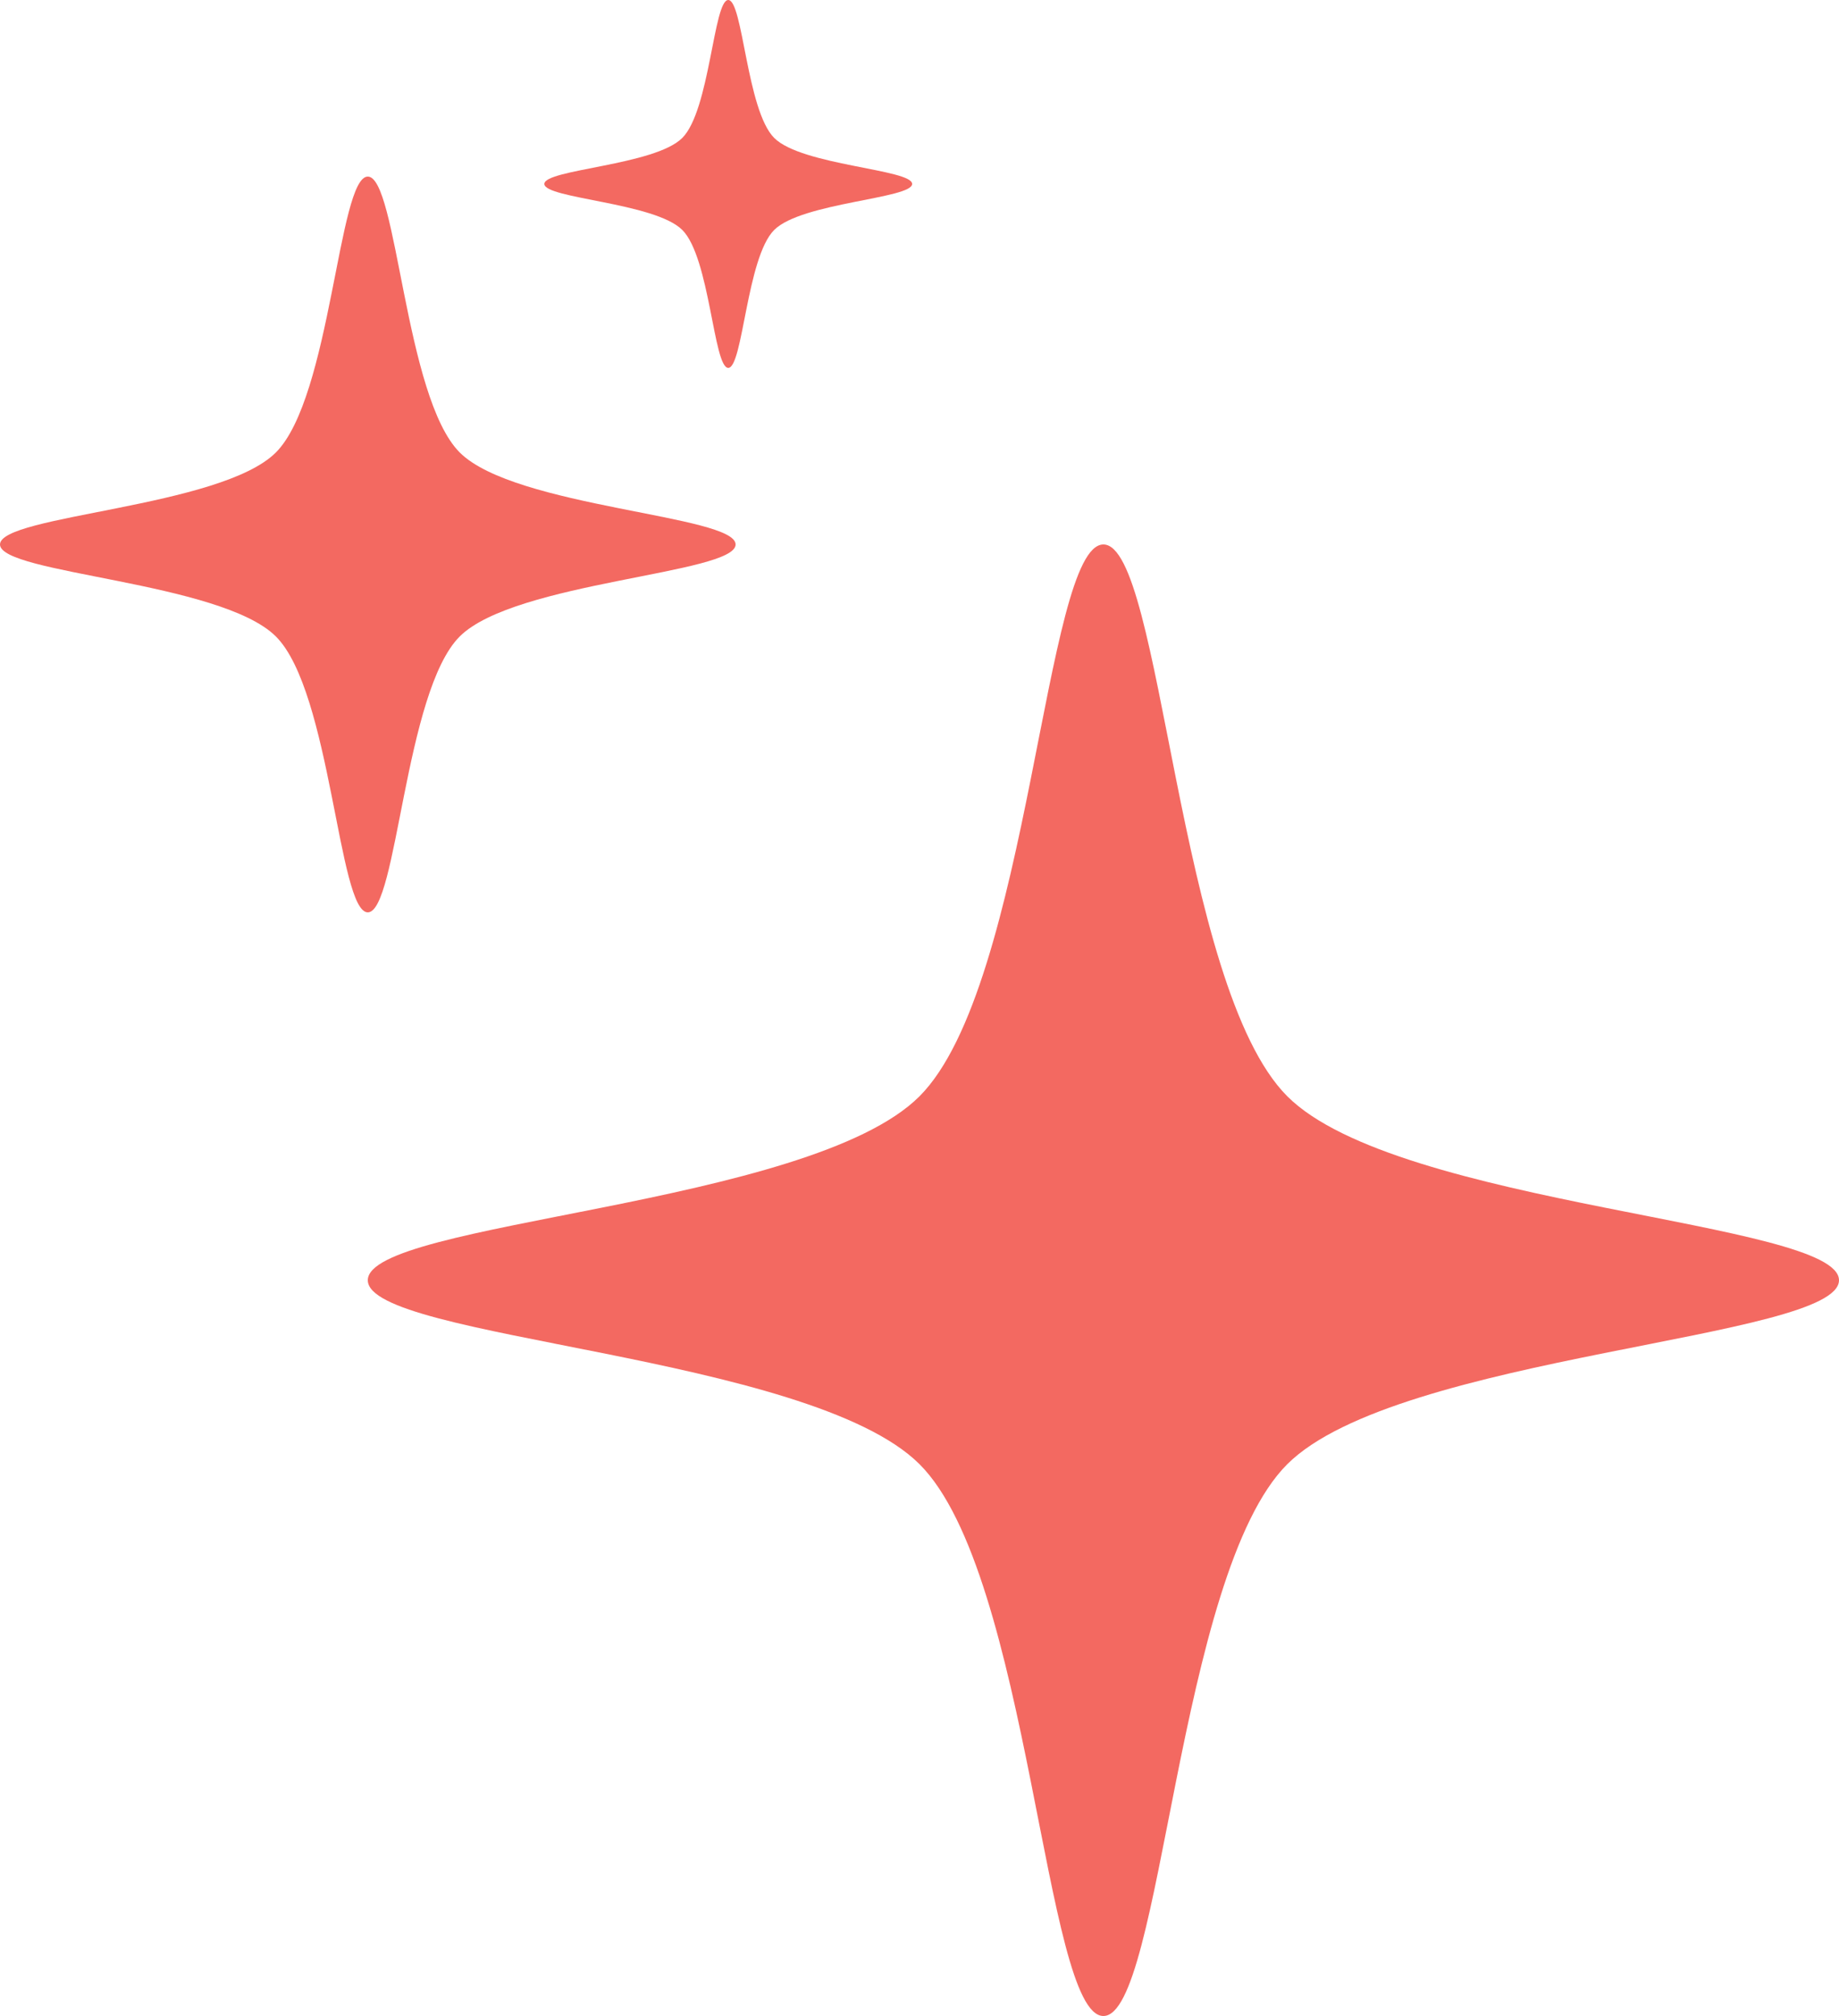 <svg fill="none" height="137" width="125" xmlns="http://www.w3.org/2000/svg"><path d="M25 87c0-4 30-5 37.5-12.5S71 37 75 37s5 30 12.5 37.5S125 83 125 87s-30 5.031-37.5 12.5S79 137 75 137s-5-30.031-12.5-37.5S25 91 25 87zM0 37c0-2 15-2.5 18.75-6.25S23 12 25 12s2.5 15 6.25 18.75S50 35 50 37s-15 2.515-18.75 6.25S27 62 25 62s-2.5-15.015-6.25-18.75S0 39 0 37zm37-24.5c0-1 7.5-1.25 9.375-3.125S48.5 0 49.5 0s1.25 7.5 3.125 9.375S62 11.5 62 12.5s-7.5 1.258-9.375 3.125S50.5 25 49.5 25s-1.25-7.508-3.125-9.375S37 13.5 37 12.5z" fill="#f36961"/></svg>